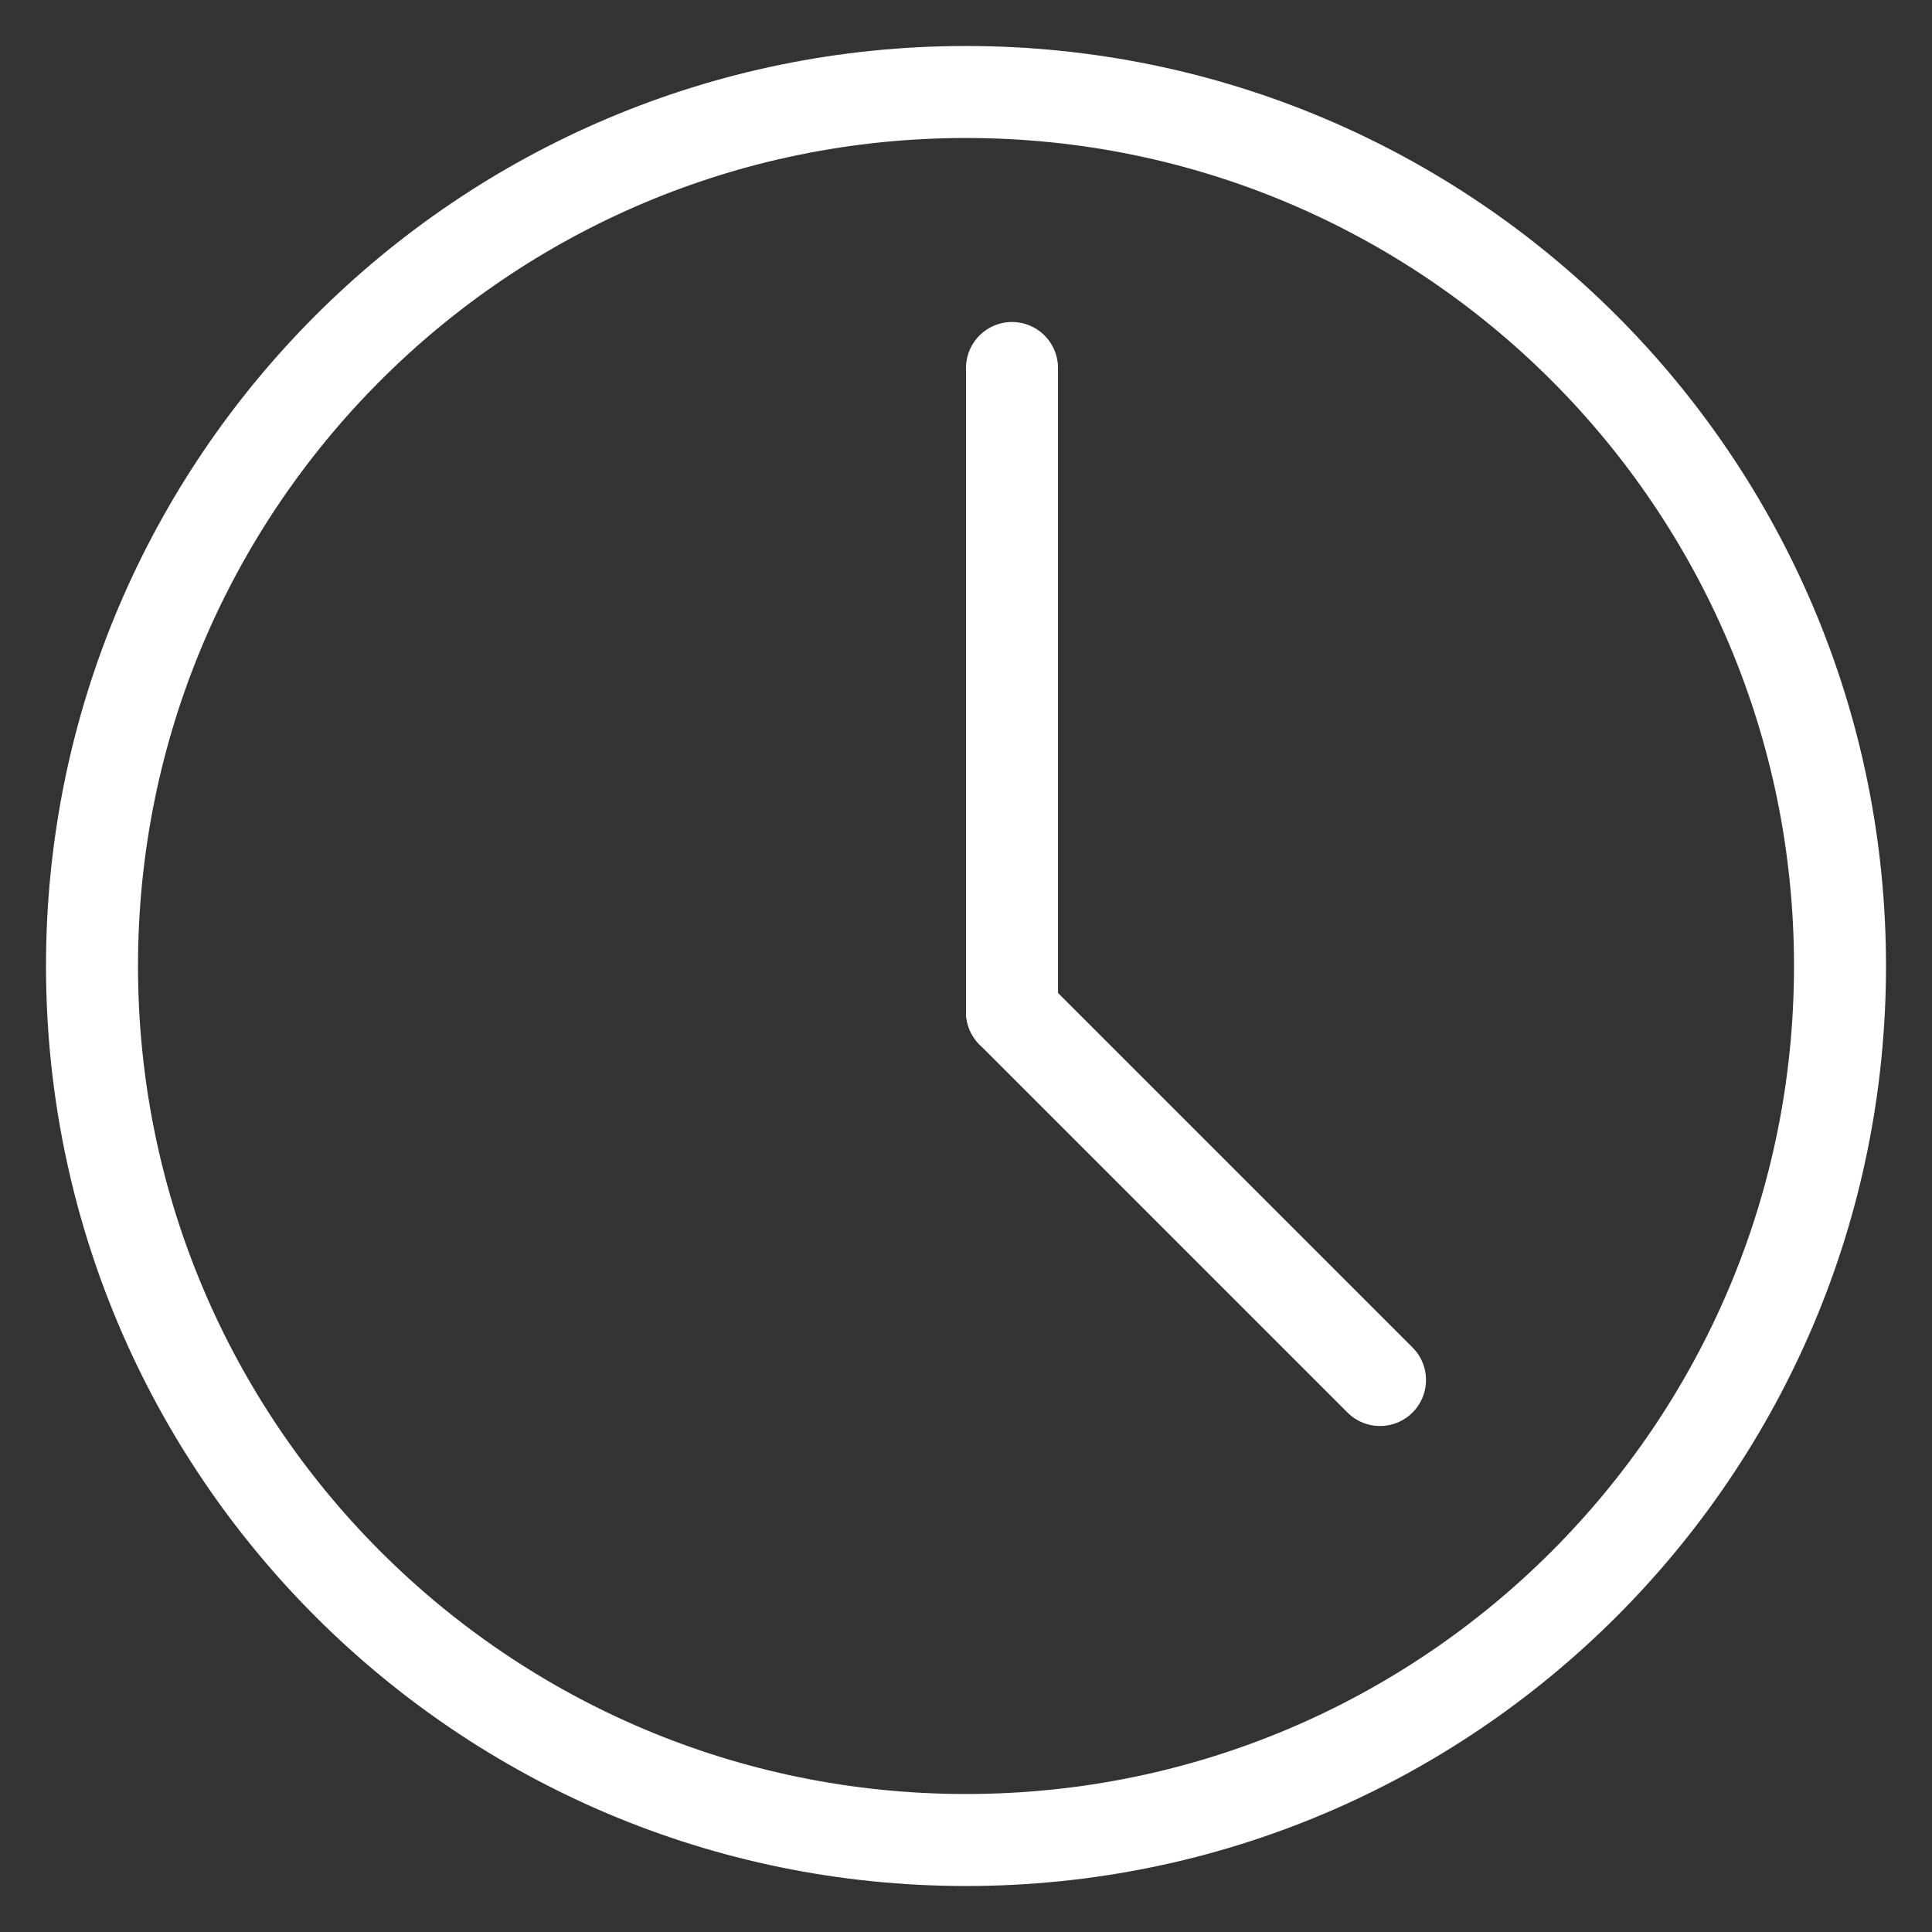 <svg width="21" height="21" viewBox="0 0 21 21" fill="none" xmlns="http://www.w3.org/2000/svg">
<rect x="0" y="0" width="21" height="21" fill="#333333" stroke="none"/>
<path d="M10.5 20C15.747 20 20 15.747 20 10.5C20 5.253 15.747 1 10.5 1C5.253 1 1 5.253 1 10.5C1 15.747 5.253 20 10.5 20Z" stroke="white" stroke-linecap="round" stroke-linejoin="round"/>
<path d="M11 4V11" stroke="white" stroke-linecap="round" stroke-linejoin="round"/>
<path d="M15 15L11 11" stroke="white" stroke-linecap="round" stroke-linejoin="round"/>
</svg>
